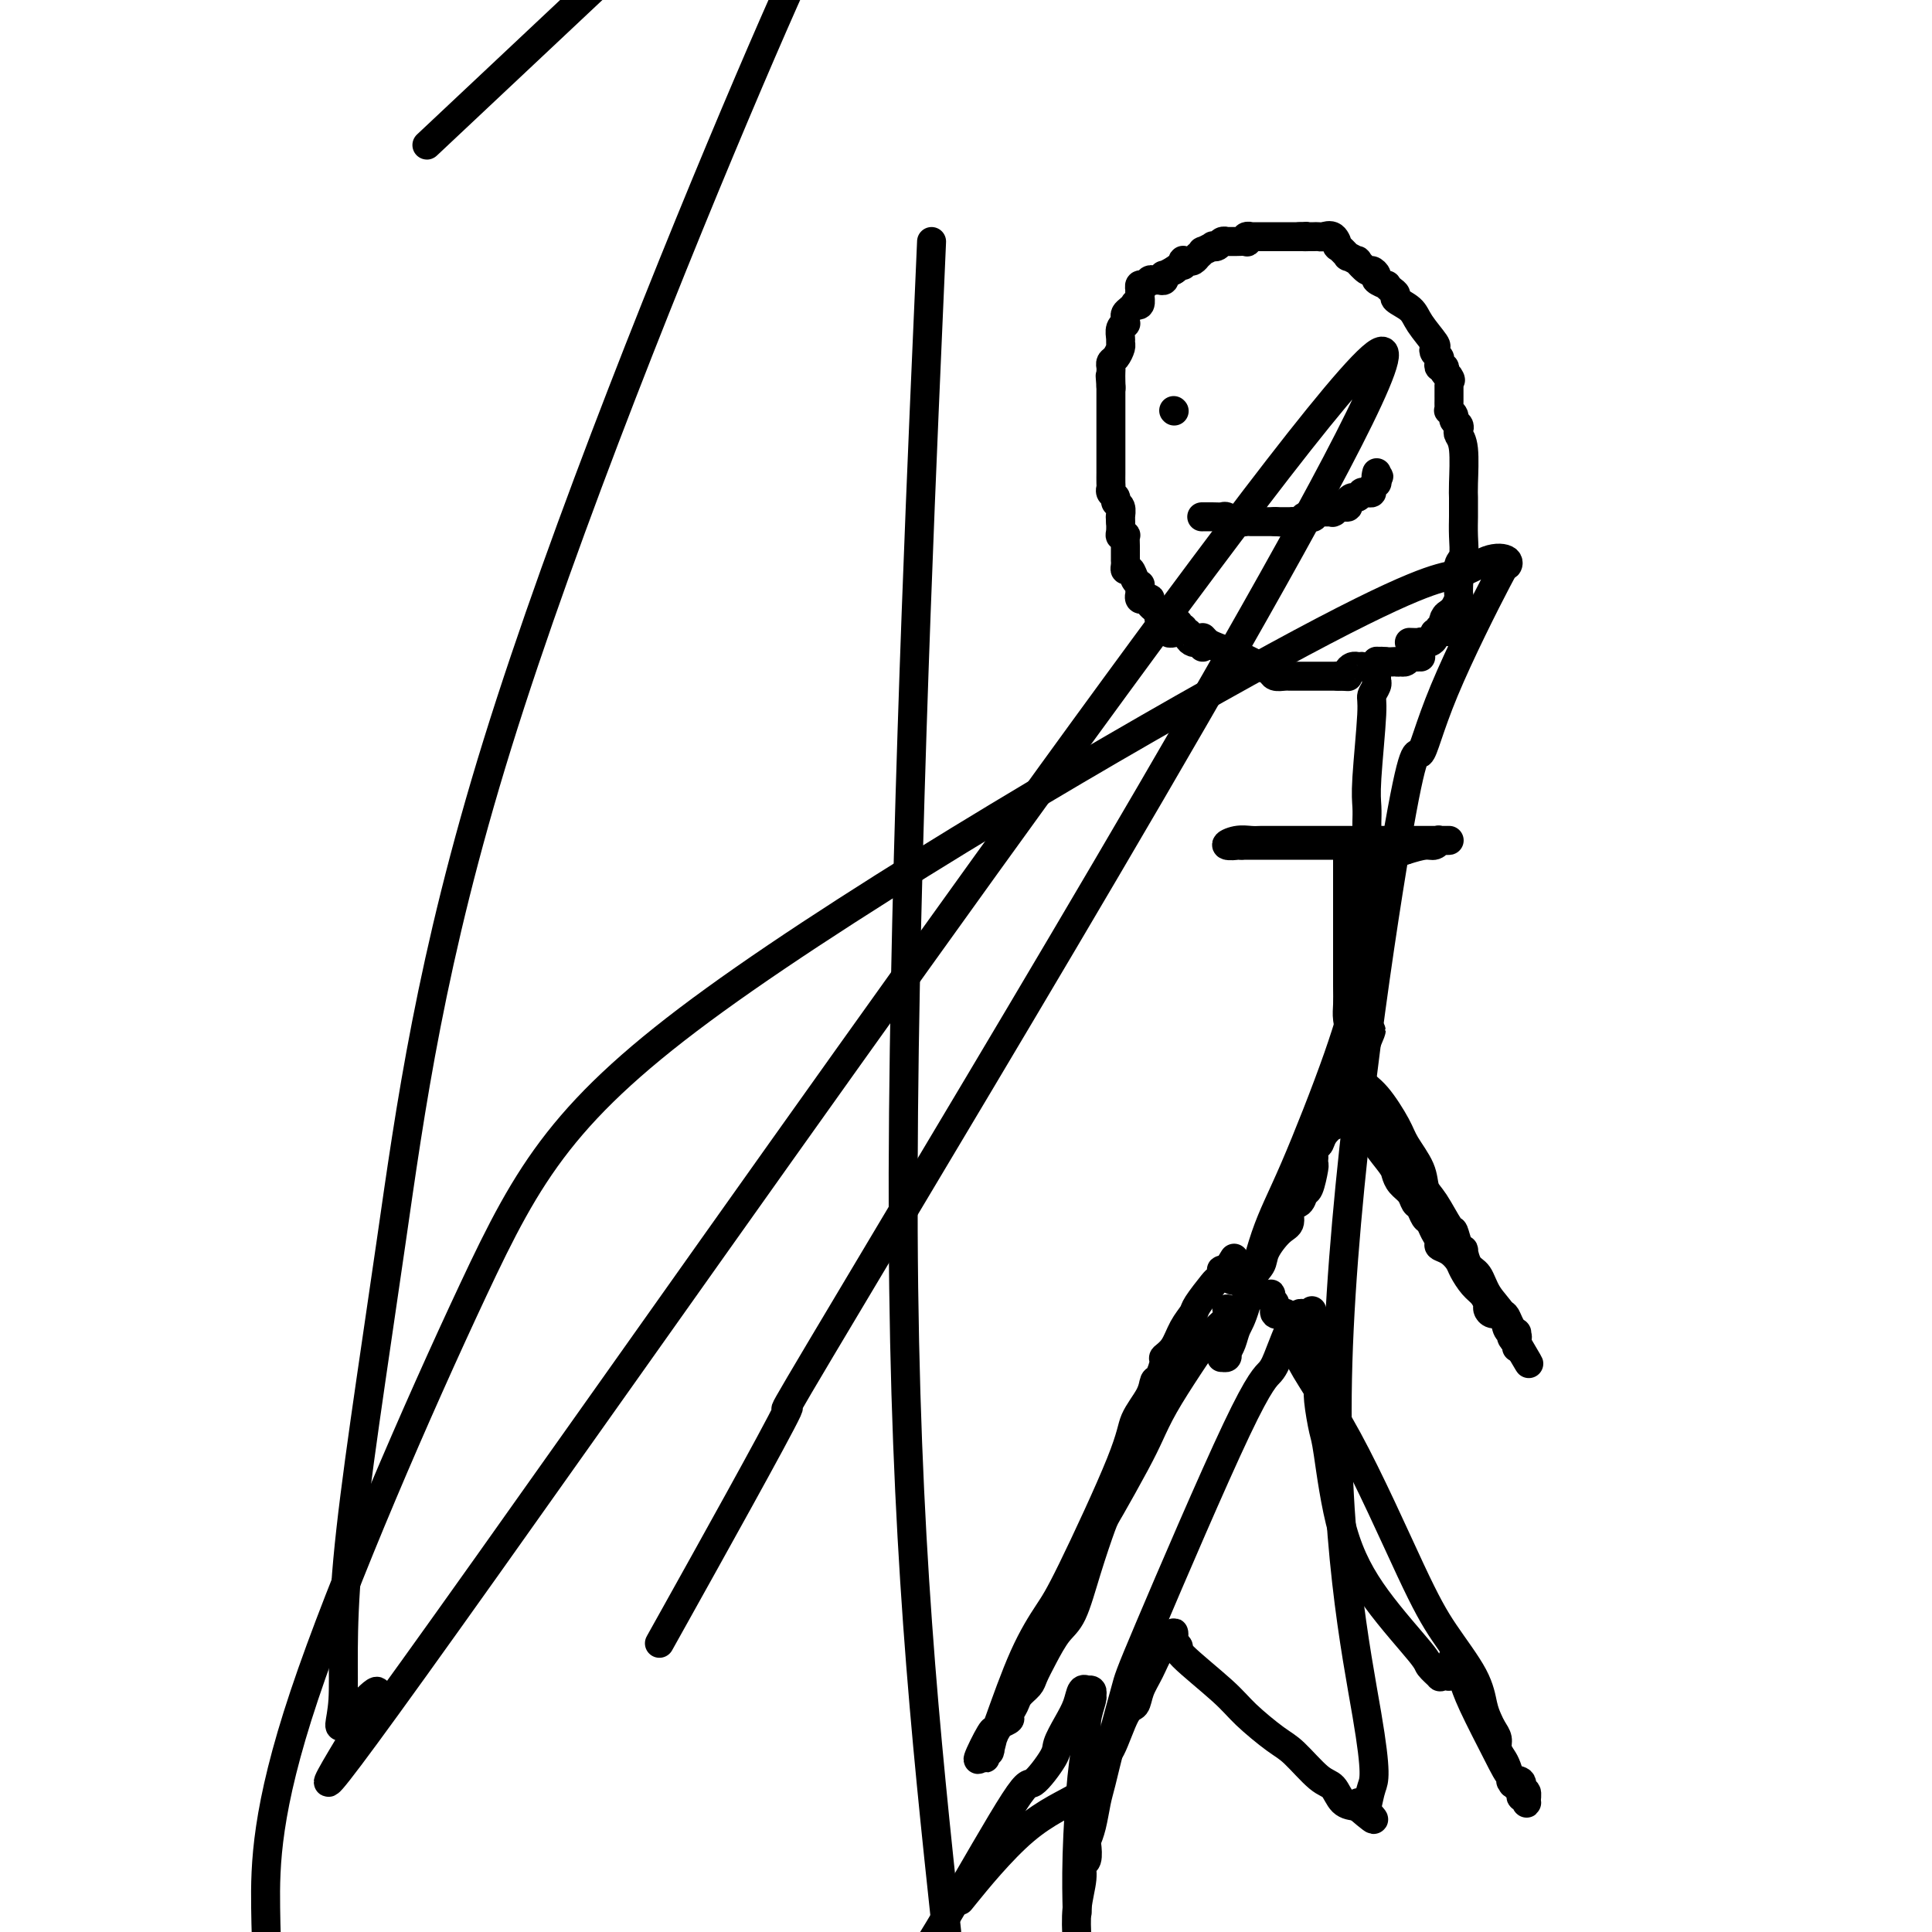 <svg viewBox='0 0 400 400' version='1.1' xmlns='http://www.w3.org/2000/svg' xmlns:xlink='http://www.w3.org/1999/xlink'><g fill='none' stroke='#000000' stroke-width='6' stroke-linecap='round' stroke-linejoin='round'><path d='M243,131c0.121,-0.033 0.243,-0.065 0,0c-0.243,0.065 -0.850,0.229 -1,0c-0.150,-0.229 0.157,-0.850 0,-1c-0.157,-0.150 -0.778,0.171 -1,0c-0.222,-0.171 -0.045,-0.834 0,-1c0.045,-0.166 -0.040,0.165 0,0c0.040,-0.165 0.207,-0.828 0,-1c-0.207,-0.172 -0.786,0.146 -1,0c-0.214,-0.146 -0.061,-0.756 0,-1c0.061,-0.244 0.031,-0.122 0,0'/><path d='M240,127c-0.707,-0.857 -0.973,-1.000 -1,-1c-0.027,0.000 0.185,0.144 0,0c-0.185,-0.144 -0.766,-0.575 -1,-1c-0.234,-0.425 -0.119,-0.845 0,-1c0.119,-0.155 0.242,-0.046 0,0c-0.242,0.046 -0.849,0.027 -1,0c-0.151,-0.027 0.156,-0.063 0,0c-0.156,0.063 -0.774,0.223 -1,0c-0.226,-0.223 -0.061,-0.830 0,-1c0.061,-0.170 0.017,0.099 0,0c-0.017,-0.099 -0.008,-0.564 0,-1c0.008,-0.436 0.013,-0.843 0,-1c-0.013,-0.157 -0.046,-0.066 0,0c0.046,0.066 0.170,0.106 0,0c-0.170,-0.106 -0.634,-0.358 -1,-1c-0.366,-0.642 -0.634,-1.673 -1,-2c-0.366,-0.327 -0.830,0.052 -1,0c-0.170,-0.052 -0.046,-0.535 0,-1c0.046,-0.465 0.012,-0.913 0,-1c-0.012,-0.087 -0.003,0.185 0,0c0.003,-0.185 0.001,-0.828 0,-1c-0.001,-0.172 0.001,0.125 0,0c-0.001,-0.125 -0.004,-0.674 0,-1c0.004,-0.326 0.015,-0.429 0,-1c-0.015,-0.571 -0.057,-1.610 0,-2c0.057,-0.390 0.211,-0.129 0,0c-0.211,0.129 -0.789,0.127 -1,0c-0.211,-0.127 -0.057,-0.380 0,-1c0.057,-0.620 0.016,-1.606 0,-2c-0.016,-0.394 -0.008,-0.197 0,0'/><path d='M232,108c-0.150,-1.803 -0.025,-1.309 0,-1c0.025,0.309 -0.050,0.434 0,0c0.050,-0.434 0.224,-1.426 0,-2c-0.224,-0.574 -0.845,-0.730 -1,-1c-0.155,-0.270 0.154,-0.655 0,-1c-0.154,-0.345 -0.773,-0.652 -1,-1c-0.227,-0.348 -0.061,-0.738 0,-1c0.061,-0.262 0.016,-0.398 0,-1c-0.016,-0.602 -0.004,-1.671 0,-2c0.004,-0.329 0.001,0.081 0,0c-0.001,-0.081 -0.000,-0.653 0,-1c0.000,-0.347 0.000,-0.470 0,-1c-0.000,-0.530 -0.000,-1.465 0,-2c0.000,-0.535 0.000,-0.668 0,-1c-0.000,-0.332 -0.000,-0.864 0,-1c0.000,-0.136 0.000,0.122 0,0c-0.000,-0.122 -0.000,-0.624 0,-1c0.000,-0.376 0.000,-0.625 0,-1c-0.000,-0.375 -0.000,-0.874 0,-1c0.000,-0.126 0.000,0.121 0,0c-0.000,-0.121 -0.000,-0.611 0,-1c0.000,-0.389 0.000,-0.678 0,-1c-0.000,-0.322 -0.000,-0.678 0,-1c0.000,-0.322 0.000,-0.611 0,-1c-0.000,-0.389 -0.000,-0.878 0,-1c0.000,-0.122 0.000,0.122 0,0c-0.000,-0.122 -0.000,-0.610 0,-1c0.000,-0.390 0.000,-0.682 0,-1c-0.000,-0.318 -0.000,-0.662 0,-1c0.000,-0.338 0.000,-0.669 0,-1'/><path d='M230,80c-0.310,-4.300 -0.084,-1.050 0,0c0.084,1.050 0.025,-0.099 0,-1c-0.025,-0.901 -0.017,-1.555 0,-2c0.017,-0.445 0.043,-0.683 0,-1c-0.043,-0.317 -0.155,-0.714 0,-1c0.155,-0.286 0.576,-0.461 1,-1c0.424,-0.539 0.849,-1.441 1,-2c0.151,-0.559 0.026,-0.776 0,-1c-0.026,-0.224 0.046,-0.455 0,-1c-0.046,-0.545 -0.209,-1.403 0,-2c0.209,-0.597 0.791,-0.933 1,-1c0.209,-0.067 0.046,0.136 0,0c-0.046,-0.136 0.025,-0.611 0,-1c-0.025,-0.389 -0.147,-0.691 0,-1c0.147,-0.309 0.561,-0.625 1,-1c0.439,-0.375 0.902,-0.808 1,-1c0.098,-0.192 -0.170,-0.141 0,0c0.170,0.141 0.777,0.374 1,0c0.223,-0.374 0.063,-1.353 0,-2c-0.063,-0.647 -0.028,-0.962 0,-1c0.028,-0.038 0.049,0.200 0,0c-0.049,-0.200 -0.168,-0.839 0,-1c0.168,-0.161 0.623,0.154 1,0c0.377,-0.154 0.676,-0.777 1,-1c0.324,-0.223 0.673,-0.045 1,0c0.327,0.045 0.631,-0.044 1,0c0.369,0.044 0.803,0.222 1,0c0.197,-0.222 0.156,-0.843 0,-1c-0.156,-0.157 -0.427,0.150 0,0c0.427,-0.150 1.550,-0.757 2,-1c0.450,-0.243 0.225,-0.121 0,0'/><path d='M243,56c1.996,-1.558 1.988,-0.952 2,-1c0.012,-0.048 0.046,-0.749 0,-1c-0.046,-0.251 -0.171,-0.052 0,0c0.171,0.052 0.639,-0.043 1,0c0.361,0.043 0.617,0.223 1,0c0.383,-0.223 0.895,-0.848 1,-1c0.105,-0.152 -0.197,0.169 0,0c0.197,-0.169 0.893,-0.829 1,-1c0.107,-0.171 -0.375,0.147 0,0c0.375,-0.147 1.607,-0.757 2,-1c0.393,-0.243 -0.052,-0.118 0,0c0.052,0.118 0.602,0.228 1,0c0.398,-0.228 0.646,-0.793 1,-1c0.354,-0.207 0.815,-0.055 1,0c0.185,0.055 0.096,0.015 0,0c-0.096,-0.015 -0.197,-0.003 0,0c0.197,0.003 0.693,-0.003 1,0c0.307,0.003 0.426,0.015 1,0c0.574,-0.015 1.602,-0.057 2,0c0.398,0.057 0.166,0.211 0,0c-0.166,-0.211 -0.266,-0.789 0,-1c0.266,-0.211 0.898,-0.057 1,0c0.102,0.057 -0.325,0.015 0,0c0.325,-0.015 1.401,-0.004 2,0c0.599,0.004 0.720,0.001 1,0c0.280,-0.001 0.718,-0.000 1,0c0.282,0.000 0.407,0.000 1,0c0.593,-0.000 1.654,-0.000 2,0c0.346,0.000 -0.022,0.000 0,0c0.022,-0.000 0.435,-0.000 1,0c0.565,0.000 1.283,0.000 2,0'/><path d='M269,49c2.499,-0.155 1.246,-0.041 1,0c-0.246,0.041 0.515,0.009 1,0c0.485,-0.009 0.695,0.006 1,0c0.305,-0.006 0.707,-0.032 1,0c0.293,0.032 0.479,0.122 1,0c0.521,-0.122 1.377,-0.454 2,0c0.623,0.454 1.012,1.695 1,2c-0.012,0.305 -0.426,-0.327 0,0c0.426,0.327 1.690,1.612 2,2c0.310,0.388 -0.335,-0.121 0,0c0.335,0.121 1.649,0.873 2,1c0.351,0.127 -0.262,-0.370 0,0c0.262,0.370 1.398,1.606 2,2c0.602,0.394 0.668,-0.053 1,0c0.332,0.053 0.929,0.606 1,1c0.071,0.394 -0.383,0.631 0,1c0.383,0.369 1.602,0.872 2,1c0.398,0.128 -0.027,-0.118 0,0c0.027,0.118 0.505,0.599 1,1c0.495,0.401 1.005,0.720 1,1c-0.005,0.280 -0.527,0.519 0,1c0.527,0.481 2.102,1.204 3,2c0.898,0.796 1.120,1.666 2,3c0.880,1.334 2.418,3.131 3,4c0.582,0.869 0.207,0.811 0,1c-0.207,0.189 -0.248,0.624 0,1c0.248,0.376 0.785,0.692 1,1c0.215,0.308 0.109,0.608 0,1c-0.109,0.392 -0.222,0.875 0,1c0.222,0.125 0.778,-0.107 1,0c0.222,0.107 0.111,0.554 0,1'/><path d='M299,77c1.928,2.814 1.249,1.350 1,1c-0.249,-0.350 -0.067,0.413 0,1c0.067,0.587 0.018,0.997 0,1c-0.018,0.003 -0.005,-0.403 0,0c0.005,0.403 0.002,1.615 0,2c-0.002,0.385 -0.002,-0.055 0,0c0.002,0.055 0.004,0.606 0,1c-0.004,0.394 -0.016,0.630 0,1c0.016,0.370 0.061,0.873 0,1c-0.061,0.127 -0.226,-0.120 0,0c0.226,0.120 0.844,0.609 1,1c0.156,0.391 -0.151,0.684 0,1c0.151,0.316 0.758,0.655 1,1c0.242,0.345 0.117,0.697 0,1c-0.117,0.303 -0.228,0.557 0,1c0.228,0.443 0.793,1.076 1,3c0.207,1.924 0.055,5.140 0,7c-0.055,1.860 -0.014,2.365 0,3c0.014,0.635 -0.000,1.401 0,2c0.000,0.599 0.014,1.033 0,2c-0.014,0.967 -0.056,2.467 0,4c0.056,1.533 0.211,3.097 0,4c-0.211,0.903 -0.788,1.144 -1,2c-0.212,0.856 -0.060,2.327 0,3c0.060,0.673 0.026,0.547 0,1c-0.026,0.453 -0.046,1.483 0,2c0.046,0.517 0.157,0.520 0,1c-0.157,0.480 -0.581,1.437 -1,2c-0.419,0.563 -0.834,0.732 -1,1c-0.166,0.268 -0.083,0.634 0,1'/><path d='M300,128c-0.405,5.426 0.084,1.491 0,0c-0.084,-1.491 -0.739,-0.539 -1,0c-0.261,0.539 -0.126,0.666 0,1c0.126,0.334 0.245,0.877 0,1c-0.245,0.123 -0.853,-0.174 -1,0c-0.147,0.174 0.167,0.817 0,1c-0.167,0.183 -0.815,-0.095 -1,0c-0.185,0.095 0.091,0.561 0,1c-0.091,0.439 -0.550,0.850 -1,1c-0.450,0.150 -0.890,0.041 -1,0c-0.110,-0.041 0.112,-0.012 0,0c-0.112,0.012 -0.556,0.006 -1,0'/><path d='M294,133c-0.960,0.774 -0.360,0.207 0,0c0.360,-0.207 0.482,-0.056 0,0c-0.482,0.056 -1.566,0.016 -2,0c-0.434,-0.016 -0.217,-0.008 0,0'/><path d='M249,107c-0.171,0.002 -0.341,0.004 0,0c0.341,-0.004 1.194,-0.015 2,0c0.806,0.015 1.564,0.057 2,0c0.436,-0.057 0.551,-0.211 1,0c0.449,0.211 1.232,0.789 2,1c0.768,0.211 1.520,0.057 2,0c0.480,-0.057 0.689,-0.015 1,0c0.311,0.015 0.724,0.004 1,0c0.276,-0.004 0.417,-0.001 1,0c0.583,0.001 1.610,0.000 2,0c0.390,-0.000 0.143,-0.000 0,0c-0.143,0.000 -0.184,0.000 0,0c0.184,-0.000 0.592,-0.000 1,0'/><path d='M264,108c2.277,0.155 0.471,0.041 0,0c-0.471,-0.041 0.395,-0.011 1,0c0.605,0.011 0.950,0.003 1,0c0.050,-0.003 -0.194,0.000 0,0c0.194,-0.000 0.826,-0.004 1,0c0.174,0.004 -0.108,0.015 0,0c0.108,-0.015 0.607,-0.056 1,0c0.393,0.056 0.679,0.207 1,0c0.321,-0.207 0.678,-0.773 1,-1c0.322,-0.227 0.610,-0.113 1,0c0.390,0.113 0.883,0.227 1,0c0.117,-0.227 -0.140,-0.793 0,-1c0.140,-0.207 0.678,-0.054 1,0c0.322,0.054 0.428,0.011 1,0c0.572,-0.011 1.611,0.012 2,0c0.389,-0.012 0.128,-0.058 0,0c-0.128,0.058 -0.122,0.222 0,0c0.122,-0.222 0.361,-0.829 1,-1c0.639,-0.171 1.678,0.094 2,0c0.322,-0.094 -0.072,-0.547 0,-1c0.072,-0.453 0.610,-0.906 1,-1c0.390,-0.094 0.630,0.172 1,0c0.370,-0.172 0.869,-0.781 1,-1c0.131,-0.219 -0.105,-0.049 0,0c0.105,0.049 0.550,-0.025 1,0c0.450,0.025 0.905,0.148 1,0c0.095,-0.148 -0.170,-0.565 0,-1c0.170,-0.435 0.777,-0.886 1,-1c0.223,-0.114 0.064,0.110 0,0c-0.064,-0.110 -0.032,-0.555 0,-1'/><path d='M285,99c0.928,-0.868 0.249,-0.036 0,0c-0.249,0.036 -0.067,-0.722 0,-1c0.067,-0.278 0.018,-0.075 0,0c-0.018,0.075 -0.005,0.021 0,0c0.005,-0.021 0.003,-0.011 0,0'/><path d='M243,85c0.000,0.000 0.100,0.100 0.1,0.1'/><path d='M283,79c0.000,0.000 0.100,0.100 0.1,0.1'/><path d='M244,129c-0.122,0.455 -0.244,0.909 0,1c0.244,0.091 0.853,-0.182 1,0c0.147,0.182 -0.167,0.819 0,1c0.167,0.181 0.814,-0.095 1,0c0.186,0.095 -0.090,0.561 0,1c0.090,0.439 0.546,0.850 1,1c0.454,0.150 0.905,0.040 1,0c0.095,-0.040 -0.167,-0.011 0,0c0.167,0.011 0.762,0.003 1,0c0.238,-0.003 0.119,-0.002 0,0'/><path d='M249,133c0.774,0.631 0.208,0.208 0,0c-0.208,-0.208 -0.060,-0.202 0,0c0.060,0.202 0.030,0.601 0,1'/><path d='M249,132c0.319,0.355 0.639,0.711 1,1c0.361,0.289 0.764,0.512 2,1c1.236,0.488 3.304,1.241 5,2c1.696,0.759 3.019,1.524 4,2c0.981,0.476 1.621,0.663 2,1c0.379,0.337 0.497,0.822 1,1c0.503,0.178 1.392,0.048 2,0c0.608,-0.048 0.936,-0.013 1,0c0.064,0.013 -0.138,0.003 0,0c0.138,-0.003 0.614,-0.001 1,0c0.386,0.001 0.681,0.000 1,0c0.319,-0.000 0.662,-0.000 1,0c0.338,0.000 0.673,0.000 1,0c0.327,-0.000 0.647,-0.000 1,0c0.353,0.000 0.738,0.000 1,0c0.262,-0.000 0.400,-0.000 1,0c0.600,0.000 1.662,0.000 2,0c0.338,-0.000 -0.046,-0.000 0,0c0.046,0.000 0.523,0.000 1,0'/><path d='M277,140c2.476,0.044 2.165,0.155 2,0c-0.165,-0.155 -0.183,-0.577 0,-1c0.183,-0.423 0.569,-0.846 1,-1c0.431,-0.154 0.907,-0.040 1,0c0.093,0.040 -0.197,0.007 0,0c0.197,-0.007 0.883,0.012 1,0c0.117,-0.012 -0.333,-0.056 0,0c0.333,0.056 1.451,0.211 2,0c0.549,-0.211 0.529,-0.789 1,-1c0.471,-0.211 1.432,-0.057 2,0c0.568,0.057 0.744,0.016 1,0c0.256,-0.016 0.594,-0.008 1,0c0.406,0.008 0.882,0.016 1,0c0.118,-0.016 -0.122,-0.057 0,0c0.122,0.057 0.607,0.211 1,0c0.393,-0.211 0.694,-0.789 1,-1c0.306,-0.211 0.618,-0.057 1,0c0.382,0.057 0.836,0.015 1,0c0.164,-0.015 0.038,-0.005 0,0c-0.038,0.005 0.011,0.005 0,0c-0.011,-0.005 -0.084,-0.015 0,0c0.084,0.015 0.324,0.057 0,0c-0.324,-0.057 -1.210,-0.211 -2,0c-0.790,0.211 -1.482,0.788 -2,1c-0.518,0.212 -0.862,0.061 -1,0c-0.138,-0.061 -0.069,-0.030 0,0'/><path d='M289,137c-1.084,0.155 -1.793,0.042 -2,0c-0.207,-0.042 0.088,-0.012 0,0c-0.088,0.012 -0.560,0.007 -1,0c-0.440,-0.007 -0.850,-0.017 -1,0c-0.150,0.017 -0.040,0.060 0,0c0.040,-0.060 0.011,-0.223 0,0c-0.011,0.223 -0.003,0.830 0,1c0.003,0.170 0.001,-0.099 0,0c-0.001,0.099 -0.000,0.566 0,1c0.000,0.434 -0.000,0.834 0,1c0.000,0.166 0.001,0.099 0,0c-0.001,-0.099 -0.004,-0.230 0,0c0.004,0.230 0.016,0.821 0,1c-0.016,0.179 -0.061,-0.056 0,0c0.061,0.056 0.226,0.402 0,1c-0.226,0.598 -0.845,1.449 -1,2c-0.155,0.551 0.155,0.802 0,4c-0.155,3.198 -0.774,9.344 -1,13c-0.226,3.656 -0.061,4.824 0,6c0.061,1.176 0.016,2.361 0,3c-0.016,0.639 -0.004,0.731 0,1c0.004,0.269 0.001,0.713 0,1c-0.001,0.287 -0.000,0.415 0,1c0.000,0.585 0.000,1.627 0,2c-0.000,0.373 -0.000,0.076 0,1c0.000,0.924 0.000,3.068 0,4c-0.000,0.932 -0.000,0.652 0,2c0.000,1.348 0.000,4.324 0,6c-0.000,1.676 -0.000,2.050 0,3c0.000,0.950 0.000,2.475 0,4'/><path d='M283,195c-0.156,8.404 -0.045,3.915 0,3c0.045,-0.915 0.026,1.744 0,3c-0.026,1.256 -0.059,1.110 0,1c0.059,-0.110 0.208,-0.184 0,0c-0.208,0.184 -0.774,0.626 -1,1c-0.226,0.374 -0.111,0.681 0,1c0.111,0.319 0.219,0.650 0,1c-0.219,0.350 -0.763,0.719 -1,1c-0.237,0.281 -0.166,0.475 0,0c0.166,-0.475 0.427,-1.617 0,0c-0.427,1.617 -1.543,5.993 -4,13c-2.457,7.007 -6.255,16.643 -9,23c-2.745,6.357 -4.438,9.434 -6,14c-1.562,4.566 -2.993,10.621 -4,14c-1.007,3.379 -1.591,4.081 -2,5c-0.409,0.919 -0.645,2.054 -1,3c-0.355,0.946 -0.831,1.704 -1,2c-0.169,0.296 -0.031,0.132 0,0c0.031,-0.132 -0.044,-0.232 0,0c0.044,0.232 0.207,0.795 0,1c-0.207,0.205 -0.783,0.053 -1,0c-0.217,-0.053 -0.074,-0.006 0,0c0.074,0.006 0.078,-0.029 0,0c-0.078,0.029 -0.238,0.120 0,0c0.238,-0.120 0.873,-0.452 1,-1c0.127,-0.548 -0.255,-1.312 0,-2c0.255,-0.688 1.145,-1.301 2,-3c0.855,-1.699 1.673,-4.486 2,-6c0.327,-1.514 0.164,-1.757 0,-2'/><path d='M258,267c1.277,-3.176 2.470,-4.116 3,-5c0.530,-0.884 0.397,-1.713 1,-3c0.603,-1.287 1.940,-3.032 3,-4c1.060,-0.968 1.842,-1.159 2,-2c0.158,-0.841 -0.308,-2.331 0,-3c0.308,-0.669 1.389,-0.518 2,-1c0.611,-0.482 0.752,-1.597 1,-2c0.248,-0.403 0.603,-0.096 1,-1c0.397,-0.904 0.838,-3.021 1,-4c0.162,-0.979 0.047,-0.821 0,-1c-0.047,-0.179 -0.025,-0.694 0,-1c0.025,-0.306 0.053,-0.401 0,-1c-0.053,-0.599 -0.186,-1.700 0,-2c0.186,-0.300 0.690,0.201 1,0c0.310,-0.201 0.427,-1.104 1,-2c0.573,-0.896 1.602,-1.786 2,-2c0.398,-0.214 0.166,0.247 0,0c-0.166,-0.247 -0.265,-1.201 0,-2c0.265,-0.799 0.893,-1.441 1,-2c0.107,-0.559 -0.307,-1.035 0,-1c0.307,0.035 1.335,0.581 2,0c0.665,-0.581 0.967,-2.288 1,-3c0.033,-0.712 -0.201,-0.428 0,-1c0.201,-0.572 0.839,-2.000 1,-3c0.161,-1.000 -0.153,-1.572 0,-2c0.153,-0.428 0.773,-0.713 1,-1c0.227,-0.287 0.061,-0.577 0,-1c-0.061,-0.423 -0.017,-0.978 0,-1c0.017,-0.022 0.009,0.489 0,1'/><path d='M282,217c3.712,-7.539 0.993,-1.387 0,1c-0.993,2.387 -0.258,1.010 0,1c0.258,-0.010 0.041,1.348 0,2c-0.041,0.652 0.095,0.599 0,1c-0.095,0.401 -0.421,1.257 0,2c0.421,0.743 1.590,1.371 3,3c1.410,1.629 3.062,4.257 4,6c0.938,1.743 1.162,2.601 2,4c0.838,1.399 2.290,3.339 3,5c0.710,1.661 0.676,3.044 1,4c0.324,0.956 1.005,1.486 2,3c0.995,1.514 2.305,4.011 3,5c0.695,0.989 0.777,0.471 1,1c0.223,0.529 0.588,2.104 1,3c0.412,0.896 0.872,1.113 1,1c0.128,-0.113 -0.074,-0.558 0,0c0.074,0.558 0.425,2.117 1,3c0.575,0.883 1.373,1.088 2,2c0.627,0.912 1.082,2.531 2,4c0.918,1.469 2.297,2.789 3,4c0.703,1.211 0.728,2.315 1,3c0.272,0.685 0.791,0.953 1,1c0.209,0.047 0.109,-0.127 0,0c-0.109,0.127 -0.225,0.553 0,1c0.225,0.447 0.792,0.914 1,1c0.208,0.086 0.056,-0.207 0,0c-0.056,0.207 -0.016,0.916 0,1c0.016,0.084 0.008,-0.458 0,-1'/><path d='M314,278c4.950,8.398 1.323,2.392 0,0c-1.323,-2.392 -0.344,-1.169 0,-1c0.344,0.169 0.052,-0.715 0,-1c-0.052,-0.285 0.137,0.030 0,0c-0.137,-0.030 -0.601,-0.403 -1,-1c-0.399,-0.597 -0.733,-1.416 -1,-2c-0.267,-0.584 -0.466,-0.933 -1,-1c-0.534,-0.067 -1.403,0.149 -2,0c-0.597,-0.149 -0.923,-0.663 -1,-1c-0.077,-0.337 0.096,-0.499 0,-1c-0.096,-0.501 -0.462,-1.342 -1,-2c-0.538,-0.658 -1.248,-1.132 -2,-2c-0.752,-0.868 -1.546,-2.130 -2,-3c-0.454,-0.870 -0.570,-1.349 -1,-2c-0.430,-0.651 -1.176,-1.474 -2,-2c-0.824,-0.526 -1.726,-0.756 -2,-1c-0.274,-0.244 0.081,-0.503 0,-1c-0.081,-0.497 -0.599,-1.231 -1,-2c-0.401,-0.769 -0.684,-1.571 -1,-2c-0.316,-0.429 -0.666,-0.485 -1,-1c-0.334,-0.515 -0.653,-1.489 -1,-2c-0.347,-0.511 -0.721,-0.557 -1,-1c-0.279,-0.443 -0.464,-1.281 -1,-2c-0.536,-0.719 -1.424,-1.320 -2,-2c-0.576,-0.680 -0.840,-1.439 -1,-2c-0.160,-0.561 -0.214,-0.922 -1,-2c-0.786,-1.078 -2.302,-2.872 -3,-4c-0.698,-1.128 -0.579,-1.591 -1,-3c-0.421,-1.409 -1.383,-3.764 -2,-5c-0.617,-1.236 -0.891,-1.353 -1,-2c-0.109,-0.647 -0.055,-1.823 0,-3'/><path d='M281,224c-0.574,-2.956 -0.010,-3.846 0,-5c0.010,-1.154 -0.533,-2.574 -1,-4c-0.467,-1.426 -0.857,-2.860 -1,-4c-0.143,-1.140 -0.038,-1.987 0,-3c0.038,-1.013 0.010,-2.194 0,-4c-0.010,-1.806 -0.003,-4.239 0,-6c0.003,-1.761 0.001,-2.850 0,-4c-0.001,-1.150 -0.000,-2.360 0,-4c0.000,-1.640 0.000,-3.710 0,-5c-0.000,-1.290 0.000,-1.799 0,-3c-0.000,-1.201 -0.000,-3.092 0,-4c0.000,-0.908 0.001,-0.832 0,-1c-0.001,-0.168 -0.003,-0.581 0,-1c0.003,-0.419 0.012,-0.844 0,-1c-0.012,-0.156 -0.046,-0.042 0,0c0.046,0.042 0.171,0.011 0,0c-0.171,-0.011 -0.640,-0.003 -1,0c-0.360,0.003 -0.611,0.001 -1,0c-0.389,-0.001 -0.914,-0.000 -1,0c-0.086,0.000 0.268,0.000 0,0c-0.268,-0.000 -1.157,-0.000 -2,0c-0.843,0.000 -1.639,0.000 -2,0c-0.361,-0.000 -0.286,-0.000 -1,0c-0.714,0.000 -2.218,0.000 -3,0c-0.782,-0.000 -0.841,-0.000 -1,0c-0.159,0.000 -0.417,0.000 -1,0c-0.583,-0.000 -1.490,-0.000 -2,0c-0.510,0.000 -0.621,0.000 -1,0c-0.379,-0.000 -1.025,-0.000 -2,0c-0.975,0.000 -2.279,0.000 -3,0c-0.721,-0.000 -0.861,-0.000 -1,0'/><path d='M257,175c-3.487,-0.016 -1.205,-0.057 -1,0c0.205,0.057 -1.667,0.211 -2,0c-0.333,-0.211 0.875,-0.789 2,-1c1.125,-0.211 2.169,-0.057 3,0c0.831,0.057 1.450,0.015 2,0c0.550,-0.015 1.032,-0.004 2,0c0.968,0.004 2.421,0.001 4,0c1.579,-0.001 3.285,-0.000 5,0c1.715,0.000 3.441,0.000 5,0c1.559,-0.000 2.953,-0.000 4,0c1.047,0.000 1.748,0.000 3,0c1.252,-0.000 3.056,-0.000 4,0c0.944,0.000 1.027,-0.000 2,0c0.973,0.000 2.835,0.000 4,0c1.165,-0.000 1.632,-0.000 2,0c0.368,0.000 0.637,0.000 1,0c0.363,-0.000 0.821,-0.000 1,0c0.179,0.000 0.079,0.000 0,0c-0.079,-0.000 -0.136,-0.001 0,0c0.136,0.001 0.465,0.004 1,0c0.535,-0.004 1.277,-0.016 1,0c-0.277,0.016 -1.574,0.060 -2,0c-0.426,-0.060 0.020,-0.222 0,0c-0.020,0.222 -0.505,0.829 -1,1c-0.495,0.171 -0.998,-0.094 -2,0c-1.002,0.094 -2.501,0.547 -4,1'/><path d='M291,176c-1.844,0.533 -1.956,0.867 -2,1c-0.044,0.133 -0.022,0.067 0,0'/><path d='M254,271c0.223,0.664 0.446,1.328 0,2c-0.446,0.672 -1.562,1.353 -3,3c-1.438,1.647 -3.198,4.259 -5,7c-1.802,2.741 -3.647,5.611 -5,8c-1.353,2.389 -2.214,4.298 -3,6c-0.786,1.702 -1.498,3.198 -3,6c-1.502,2.802 -3.795,6.912 -5,9c-1.205,2.088 -1.323,2.154 -2,4c-0.677,1.846 -1.911,5.471 -3,9c-1.089,3.529 -2.031,6.962 -3,9c-0.969,2.038 -1.965,2.682 -3,4c-1.035,1.318 -2.108,3.312 -3,5c-0.892,1.688 -1.602,3.072 -2,4c-0.398,0.928 -0.483,1.400 -1,2c-0.517,0.600 -1.464,1.326 -2,2c-0.536,0.674 -0.659,1.294 -1,2c-0.341,0.706 -0.899,1.498 -1,2c-0.101,0.502 0.257,0.715 0,1c-0.257,0.285 -1.128,0.643 -2,1'/><path d='M207,357c-7.720,13.572 -3.518,4.503 -2,2c1.518,-2.503 0.354,1.562 0,3c-0.354,1.438 0.104,0.250 0,0c-0.104,-0.250 -0.770,0.437 -1,1c-0.230,0.563 -0.023,1.004 0,1c0.023,-0.004 -0.139,-0.451 0,-1c0.139,-0.549 0.579,-1.201 1,-2c0.421,-0.799 0.824,-1.746 2,-5c1.176,-3.254 3.125,-8.816 5,-13c1.875,-4.184 3.676,-6.990 5,-9c1.324,-2.010 2.172,-3.225 5,-9c2.828,-5.775 7.636,-16.108 10,-22c2.364,-5.892 2.284,-7.341 3,-9c0.716,-1.659 2.229,-3.529 3,-5c0.771,-1.471 0.801,-2.542 1,-3c0.199,-0.458 0.567,-0.303 1,-1c0.433,-0.697 0.932,-2.246 1,-3c0.068,-0.754 -0.296,-0.714 0,-1c0.296,-0.286 1.253,-0.900 2,-2c0.747,-1.100 1.285,-2.686 2,-4c0.715,-1.314 1.607,-2.355 2,-3c0.393,-0.645 0.288,-0.895 1,-2c0.712,-1.105 2.242,-3.067 3,-4c0.758,-0.933 0.743,-0.839 1,-1c0.257,-0.161 0.787,-0.579 1,-1c0.213,-0.421 0.109,-0.845 0,-1c-0.109,-0.155 -0.222,-0.042 0,0c0.222,0.042 0.778,0.012 1,0c0.222,-0.012 0.111,-0.006 0,0'/><path d='M254,263c2.951,-4.840 0.828,-1.440 0,0c-0.828,1.440 -0.363,0.921 0,1c0.363,0.079 0.623,0.756 1,1c0.377,0.244 0.871,0.055 1,0c0.129,-0.055 -0.107,0.023 0,0c0.107,-0.023 0.558,-0.146 1,0c0.442,0.146 0.874,0.561 1,1c0.126,0.439 -0.053,0.902 0,1c0.053,0.098 0.339,-0.170 1,0c0.661,0.170 1.697,0.778 2,1c0.303,0.222 -0.129,0.059 0,0c0.129,-0.059 0.818,-0.012 1,0c0.182,0.012 -0.143,-0.009 0,0c0.143,0.009 0.754,0.048 1,0c0.246,-0.048 0.126,-0.185 0,0c-0.126,0.185 -0.259,0.690 0,1c0.259,0.310 0.910,0.426 1,1c0.090,0.574 -0.382,1.607 0,2c0.382,0.393 1.618,0.147 2,0c0.382,-0.147 -0.091,-0.194 0,0c0.091,0.194 0.746,0.629 1,1c0.254,0.371 0.107,0.677 0,1c-0.107,0.323 -0.173,0.664 0,1c0.173,0.336 0.587,0.668 1,1'/><path d='M268,276c1.973,2.503 -0.095,2.261 1,5c1.095,2.739 5.354,8.459 10,17c4.646,8.541 9.679,19.902 13,27c3.321,7.098 4.931,9.932 7,13c2.069,3.068 4.597,6.369 6,9c1.403,2.631 1.682,4.592 2,6c0.318,1.408 0.677,2.265 1,3c0.323,0.735 0.611,1.350 1,2c0.389,0.650 0.878,1.334 1,2c0.122,0.666 -0.125,1.314 0,2c0.125,0.686 0.620,1.411 1,2c0.380,0.589 0.645,1.041 1,2c0.355,0.959 0.799,2.424 1,3c0.201,0.576 0.159,0.264 0,0c-0.159,-0.264 -0.436,-0.478 0,0c0.436,0.478 1.585,1.648 2,2c0.415,0.352 0.097,-0.114 0,0c-0.097,0.114 0.028,0.807 0,1c-0.028,0.193 -0.208,-0.114 0,0c0.208,0.114 0.803,0.650 1,1c0.197,0.350 -0.006,0.513 0,0c0.006,-0.513 0.219,-1.703 0,-2c-0.219,-0.297 -0.871,0.297 -1,0c-0.129,-0.297 0.264,-1.487 0,-2c-0.264,-0.513 -1.184,-0.350 -2,-1c-0.816,-0.650 -1.528,-2.112 -3,-5c-1.472,-2.888 -3.704,-7.201 -5,-10c-1.296,-2.799 -1.656,-4.086 -2,-5c-0.344,-0.914 -0.672,-1.457 -1,-2'/><path d='M302,346c-1.950,-4.053 -0.326,-1.684 0,-1c0.326,0.684 -0.645,-0.315 -1,-1c-0.355,-0.685 -0.094,-1.056 0,-1c0.094,0.056 0.021,0.541 0,1c-0.021,0.459 0.009,0.894 0,1c-0.009,0.106 -0.058,-0.115 0,0c0.058,0.115 0.221,0.566 0,1c-0.221,0.434 -0.828,0.850 -1,1c-0.172,0.150 0.090,0.033 0,0c-0.090,-0.033 -0.532,0.016 -1,0c-0.468,-0.016 -0.962,-0.099 -1,0c-0.038,0.099 0.380,0.378 0,0c-0.380,-0.378 -1.559,-1.415 -2,-2c-0.441,-0.585 -0.145,-0.719 -2,-3c-1.855,-2.281 -5.860,-6.707 -9,-11c-3.140,-4.293 -5.416,-8.451 -7,-14c-1.584,-5.549 -2.477,-12.490 -3,-16c-0.523,-3.510 -0.676,-3.591 -1,-5c-0.324,-1.409 -0.819,-4.146 -1,-6c-0.181,-1.854 -0.048,-2.826 0,-4c0.048,-1.174 0.010,-2.549 0,-4c-0.010,-1.451 0.008,-2.976 0,-4c-0.008,-1.024 -0.041,-1.545 0,-2c0.041,-0.455 0.154,-0.844 0,-1c-0.154,-0.156 -0.577,-0.078 -1,0'/><path d='M272,275c-0.864,-6.680 -0.024,-2.379 0,-1c0.024,1.379 -0.767,-0.164 -1,-1c-0.233,-0.836 0.093,-0.967 0,-1c-0.093,-0.033 -0.606,0.031 -1,0c-0.394,-0.031 -0.671,-0.156 -1,0c-0.329,0.156 -0.710,0.595 -1,1c-0.290,0.405 -0.487,0.777 -1,2c-0.513,1.223 -1.340,3.296 -2,5c-0.660,1.704 -1.153,3.037 -2,4c-0.847,0.963 -2.048,1.556 -7,12c-4.952,10.444 -13.656,30.739 -18,41c-4.344,10.261 -4.330,10.488 -5,13c-0.670,2.512 -2.026,7.307 -3,11c-0.974,3.693 -1.568,6.283 -2,8c-0.432,1.717 -0.703,2.562 -1,4c-0.297,1.438 -0.619,3.469 -1,5c-0.381,1.531 -0.819,2.560 -1,3c-0.181,0.440 -0.105,0.289 0,1c0.105,0.711 0.238,2.285 0,3c-0.238,0.715 -0.847,0.573 -1,1c-0.153,0.427 0.151,1.423 0,3c-0.151,1.577 -0.757,3.736 -1,6c-0.243,2.264 -0.121,4.632 0,7'/><path d='M223,395c0.022,0.819 0.043,1.637 0,0c-0.043,-1.637 -0.151,-5.731 0,-11c0.151,-5.269 0.562,-11.713 1,-16c0.438,-4.287 0.902,-6.416 1,-8c0.098,-1.584 -0.169,-2.624 0,-4c0.169,-1.376 0.773,-3.087 1,-4c0.227,-0.913 0.076,-1.029 0,-1c-0.076,0.029 -0.076,0.202 0,0c0.076,-0.202 0.228,-0.778 0,-1c-0.228,-0.222 -0.837,-0.090 -1,0c-0.163,0.090 0.121,0.139 0,0c-0.121,-0.139 -0.645,-0.466 -1,0c-0.355,0.466 -0.540,1.724 -1,3c-0.460,1.276 -1.195,2.569 -2,4c-0.805,1.431 -1.680,3.002 -2,4c-0.320,0.998 -0.086,1.425 -1,3c-0.914,1.575 -2.977,4.298 -4,5c-1.023,0.702 -1.006,-0.619 -4,4c-2.994,4.619 -8.998,15.177 -13,22c-4.002,6.823 -6.001,9.912 -8,13'/><path d='M200,392c-1.040,1.283 -2.080,2.566 0,0c2.080,-2.566 7.278,-8.980 12,-13c4.722,-4.020 8.966,-5.645 11,-7c2.034,-1.355 1.856,-2.441 2,-3c0.144,-0.559 0.608,-0.591 1,-1c0.392,-0.409 0.711,-1.193 1,-2c0.289,-0.807 0.549,-1.636 1,-2c0.451,-0.364 1.093,-0.263 2,-2c0.907,-1.737 2.078,-5.313 3,-7c0.922,-1.687 1.596,-1.484 2,-2c0.404,-0.516 0.537,-1.750 1,-3c0.463,-1.250 1.256,-2.516 2,-4c0.744,-1.484 1.439,-3.185 2,-4c0.561,-0.815 0.987,-0.745 1,-1c0.013,-0.255 -0.389,-0.836 0,-1c0.389,-0.164 1.567,0.088 2,0c0.433,-0.088 0.121,-0.518 0,-1c-0.121,-0.482 -0.050,-1.017 0,-1c0.050,0.017 0.078,0.588 0,1c-0.078,0.412 -0.264,0.667 0,1c0.264,0.333 0.976,0.744 1,1c0.024,0.256 -0.642,0.359 1,2c1.642,1.641 5.591,4.822 8,7c2.409,2.178 3.279,3.355 5,5c1.721,1.645 4.295,3.758 6,5c1.705,1.242 2.543,1.615 4,3c1.457,1.385 3.535,3.784 5,5c1.465,1.216 2.318,1.251 3,2c0.682,0.749 1.195,2.214 2,3c0.805,0.786 1.903,0.893 3,1'/><path d='M281,374c6.119,5.274 2.415,1.459 1,0c-1.415,-1.459 -0.542,-0.562 0,0c0.542,0.562 0.754,0.788 1,0c0.246,-0.788 0.526,-2.592 1,-4c0.474,-1.408 1.140,-2.422 -1,-15c-2.140,-12.578 -7.088,-36.721 -6,-73c1.088,-36.279 8.210,-84.693 12,-107c3.790,-22.307 4.248,-18.506 5,-19c0.752,-0.494 1.799,-5.284 5,-13c3.201,-7.716 8.557,-18.358 11,-23c2.443,-4.642 1.974,-3.283 2,-3c0.026,0.283 0.549,-0.511 0,-1c-0.549,-0.489 -2.169,-0.674 -4,0c-1.831,0.674 -3.874,2.206 -7,3c-3.126,0.794 -7.336,0.849 -37,17c-29.664,16.151 -84.783,48.397 -116,71c-31.217,22.603 -38.532,35.564 -50,60c-11.468,24.436 -27.087,60.348 -35,84c-7.913,23.652 -8.118,35.043 -8,44c0.118,8.957 0.559,15.478 1,22'/><path d='M140,334c-3.011,5.401 -6.023,10.802 0,0c6.023,-10.802 21.079,-37.809 23,-42c1.921,-4.191 -9.295,14.432 25,-43c34.295,-57.432 114.101,-190.919 96,-175c-18.101,15.919 -134.111,181.245 -183,250c-48.889,68.755 -30.659,40.940 -25,31c5.659,-9.940 -1.253,-2.005 -4,1c-2.747,3.005 -1.327,1.079 -1,-4c0.327,-5.079 -0.437,-13.311 1,-29c1.437,-15.689 5.076,-38.834 9,-66c3.924,-27.166 8.133,-58.352 22,-103c13.867,-44.648 37.390,-102.756 52,-137c14.610,-34.244 20.305,-44.622 26,-55'/><path d='M192,70c0.756,-17.333 1.511,-34.667 0,0c-1.511,34.667 -5.289,121.333 -5,185c0.289,63.667 4.644,104.333 9,145'/><path d='M98,21c-8.333,7.833 -16.667,15.667 0,0c16.667,-15.667 58.333,-54.833 100,-94'/></g>
</svg>